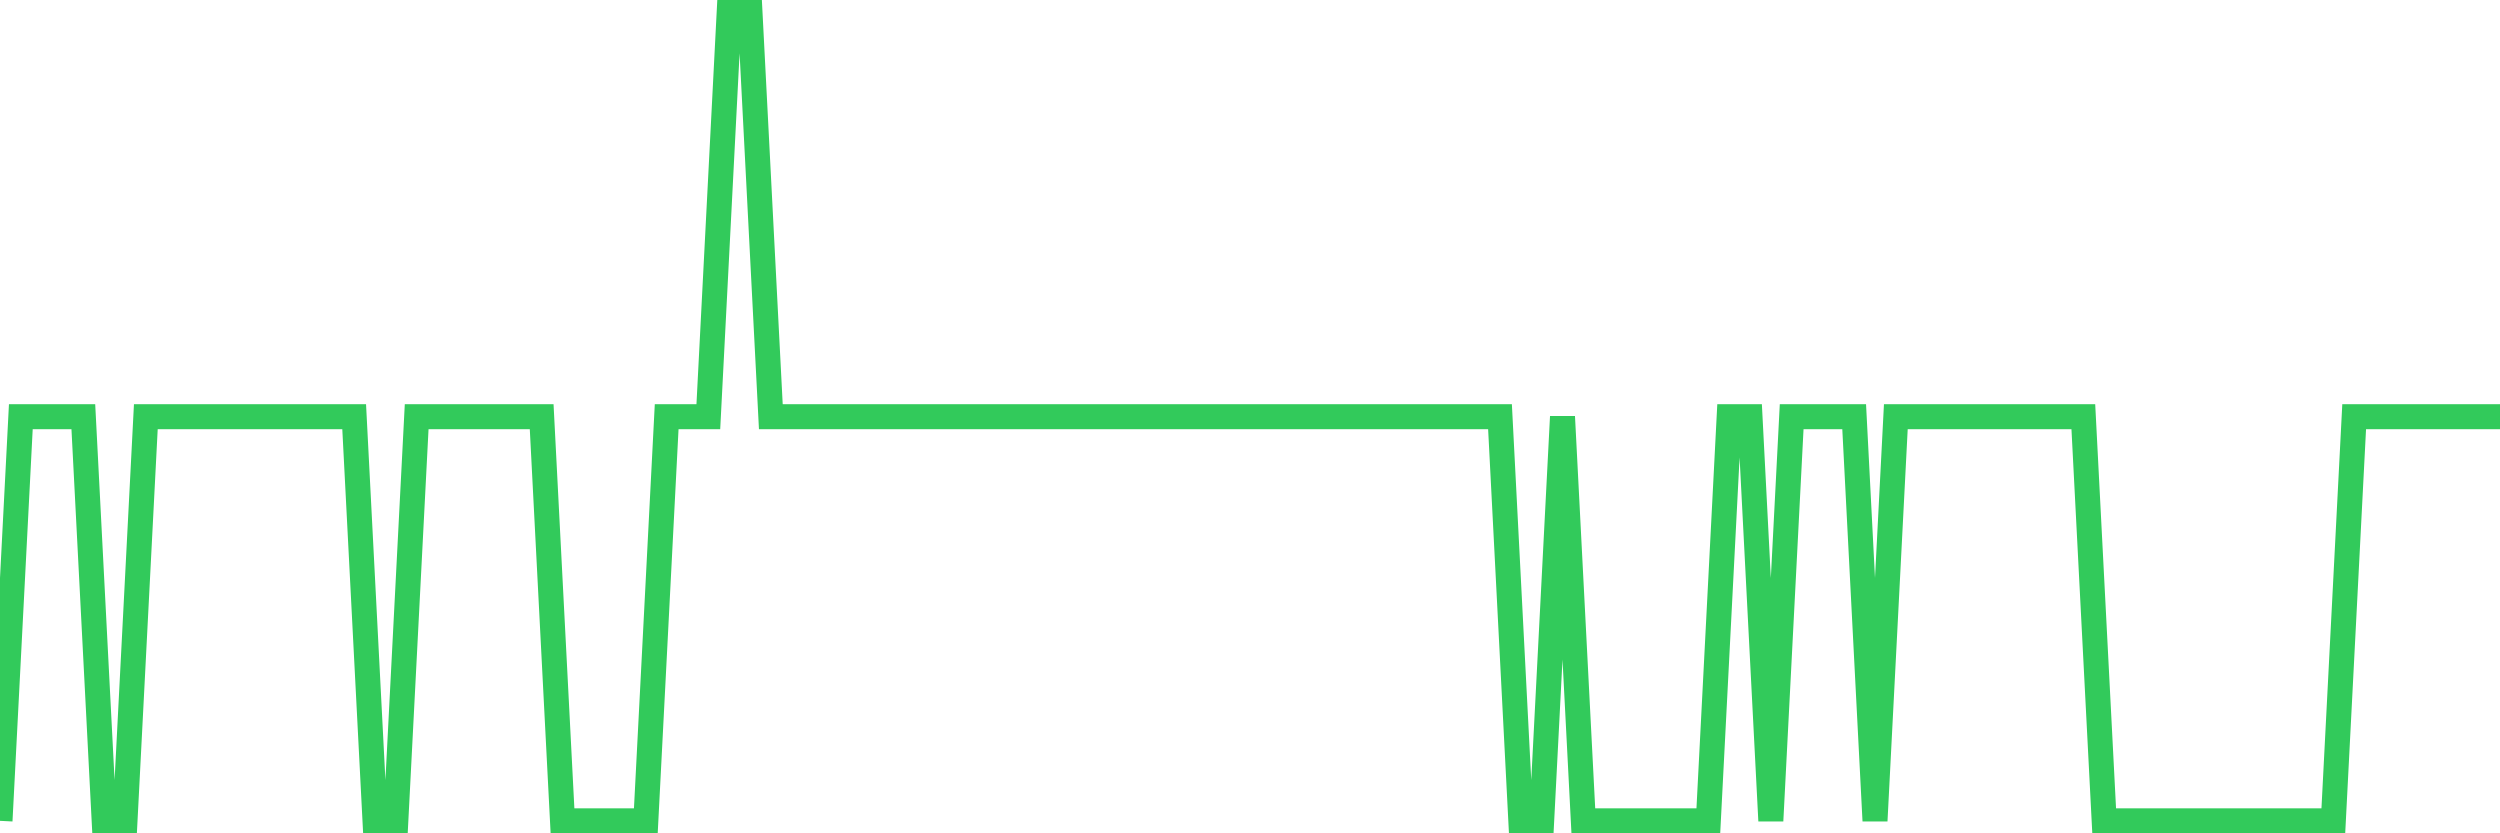 <svg
  xmlns="http://www.w3.org/2000/svg"
  xmlns:xlink="http://www.w3.org/1999/xlink"
  width="120"
  height="40"
  viewBox="0 0 120 40"
  preserveAspectRatio="none"
>
  <polyline
    points="0,39.4 1,20 2,20 3,20 4,20 5,39.4 6,39.4 7,20 8,20 9,20 10,20 11,20 12,20 13,20 14,20 15,20 16,20 17,20 18,39.4 19,39.4 20,20 21,20 22,20 23,20 24,20 25,20 26,20 27,39.4 28,39.4 29,39.4 30,39.4 31,39.4 32,20 33,20 34,20 35,0.6 36,0.6 37,20 38,20 39,20 40,20 41,20 42,20 43,20 44,20 45,20 46,20 47,20 48,20 49,20 50,20 51,20 52,20 53,20 54,20 55,20 56,20 57,20 58,20 59,20 60,20 61,20 62,20 63,20 64,20 65,20 66,20 67,20 68,20 69,20 70,20 71,20 72,20 73,39.4 74,39.4 75,20 76,39.4 77,39.4 78,39.4 79,39.4 80,39.4 81,39.4 82,39.4 83,20 84,20 85,39.4 86,20 87,20 88,20 89,20 90,39.4 91,20 92,20 93,20 94,20 95,20 96,20 97,20 98,20 99,20 100,20 101,39.4 102,39.4 103,39.4 104,39.4 105,39.4 106,39.4 107,39.4 108,39.4 109,39.4 110,39.4 111,39.4 112,39.4 113,20 114,20 115,20 116,20 117,20 118,20 119,20 120,20"
    fill="none"
    stroke="#32ca5b"
    stroke-width="1.2"
  >
  </polyline>
</svg>